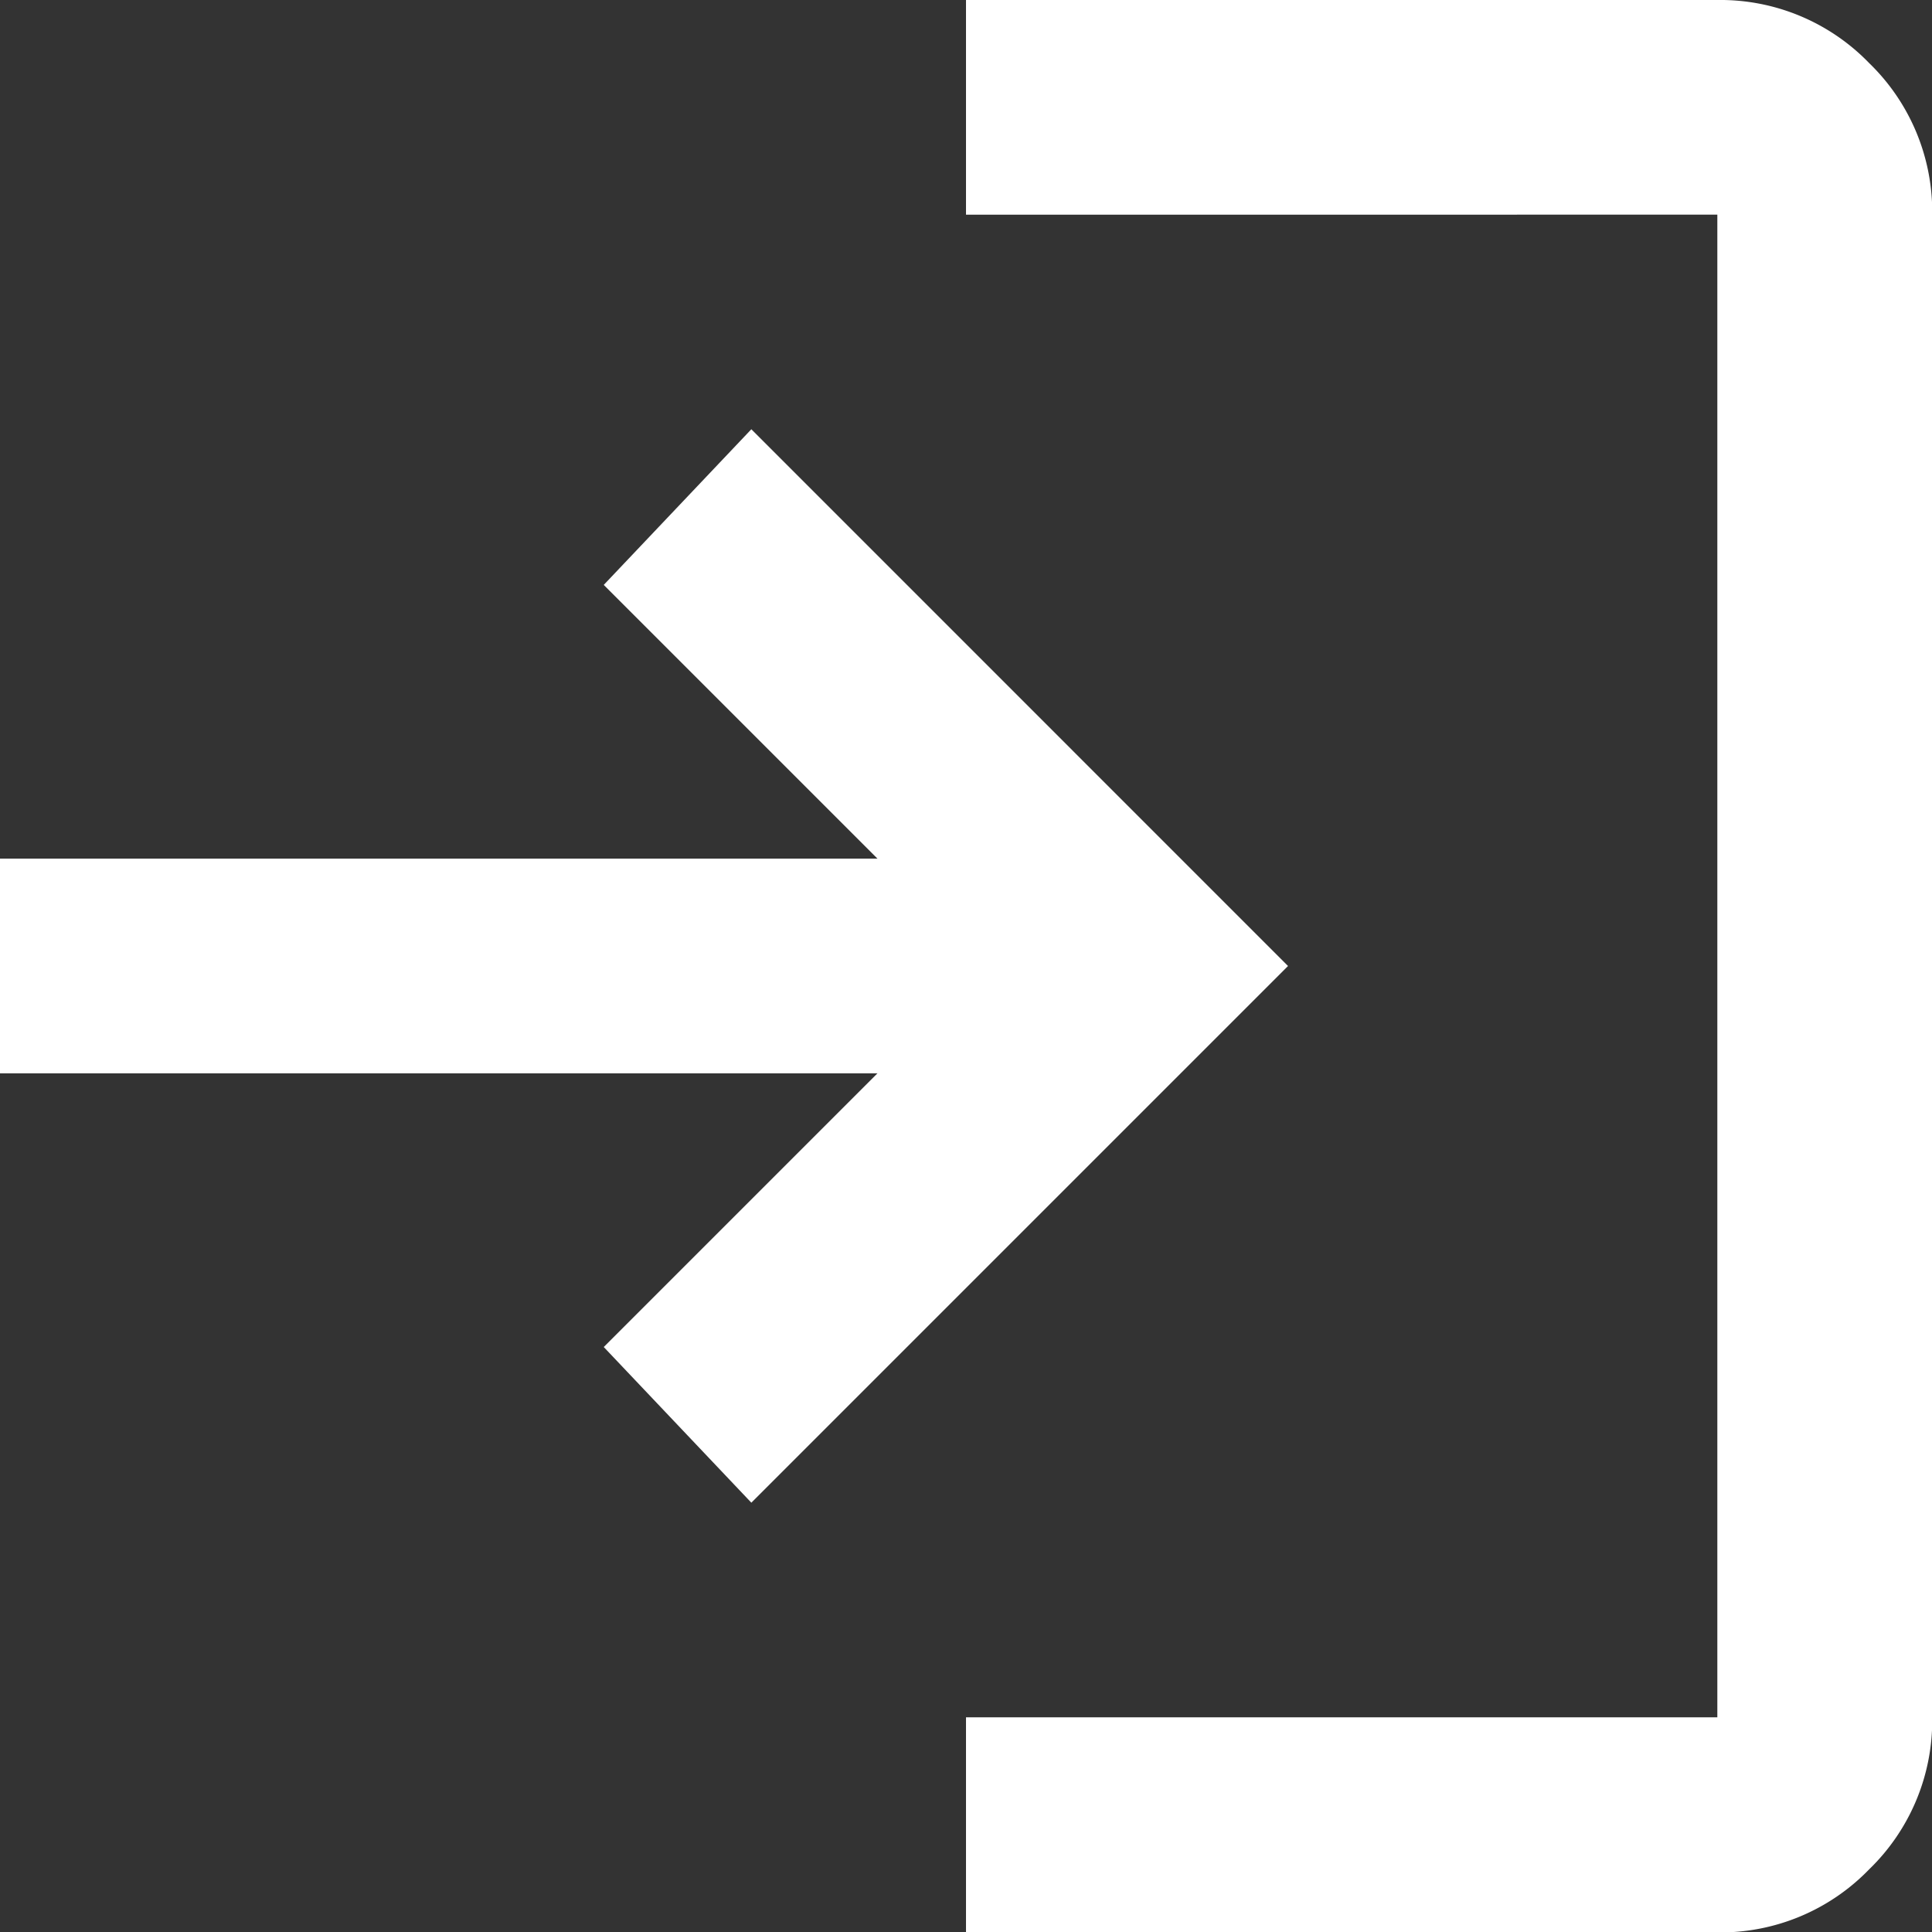 <svg xmlns="http://www.w3.org/2000/svg" width="28" height="28" viewBox="0 0 28 28">
  <rect x="0" y="0" width="28" height="28" fill="#333333" stroke="none"/>
  <path id="login_24dp_5F6368_FILL0_wght400_GRAD0_opsz24" d="M134-812v-3.111h10.889v-21.778H134V-840h10.889a3,3,0,0,1,2.2.914,3,3,0,0,1,.914,2.2v21.778a3,3,0,0,1-.914,2.2,3,3,0,0,1-2.2.914Zm-3.111-6.222-2.139-2.256,3.967-3.967H120v-3.111h12.717l-3.967-3.967,2.139-2.256L138.667-826Z" transform="translate(-120 840)" fill="#fff"/>
</svg>
